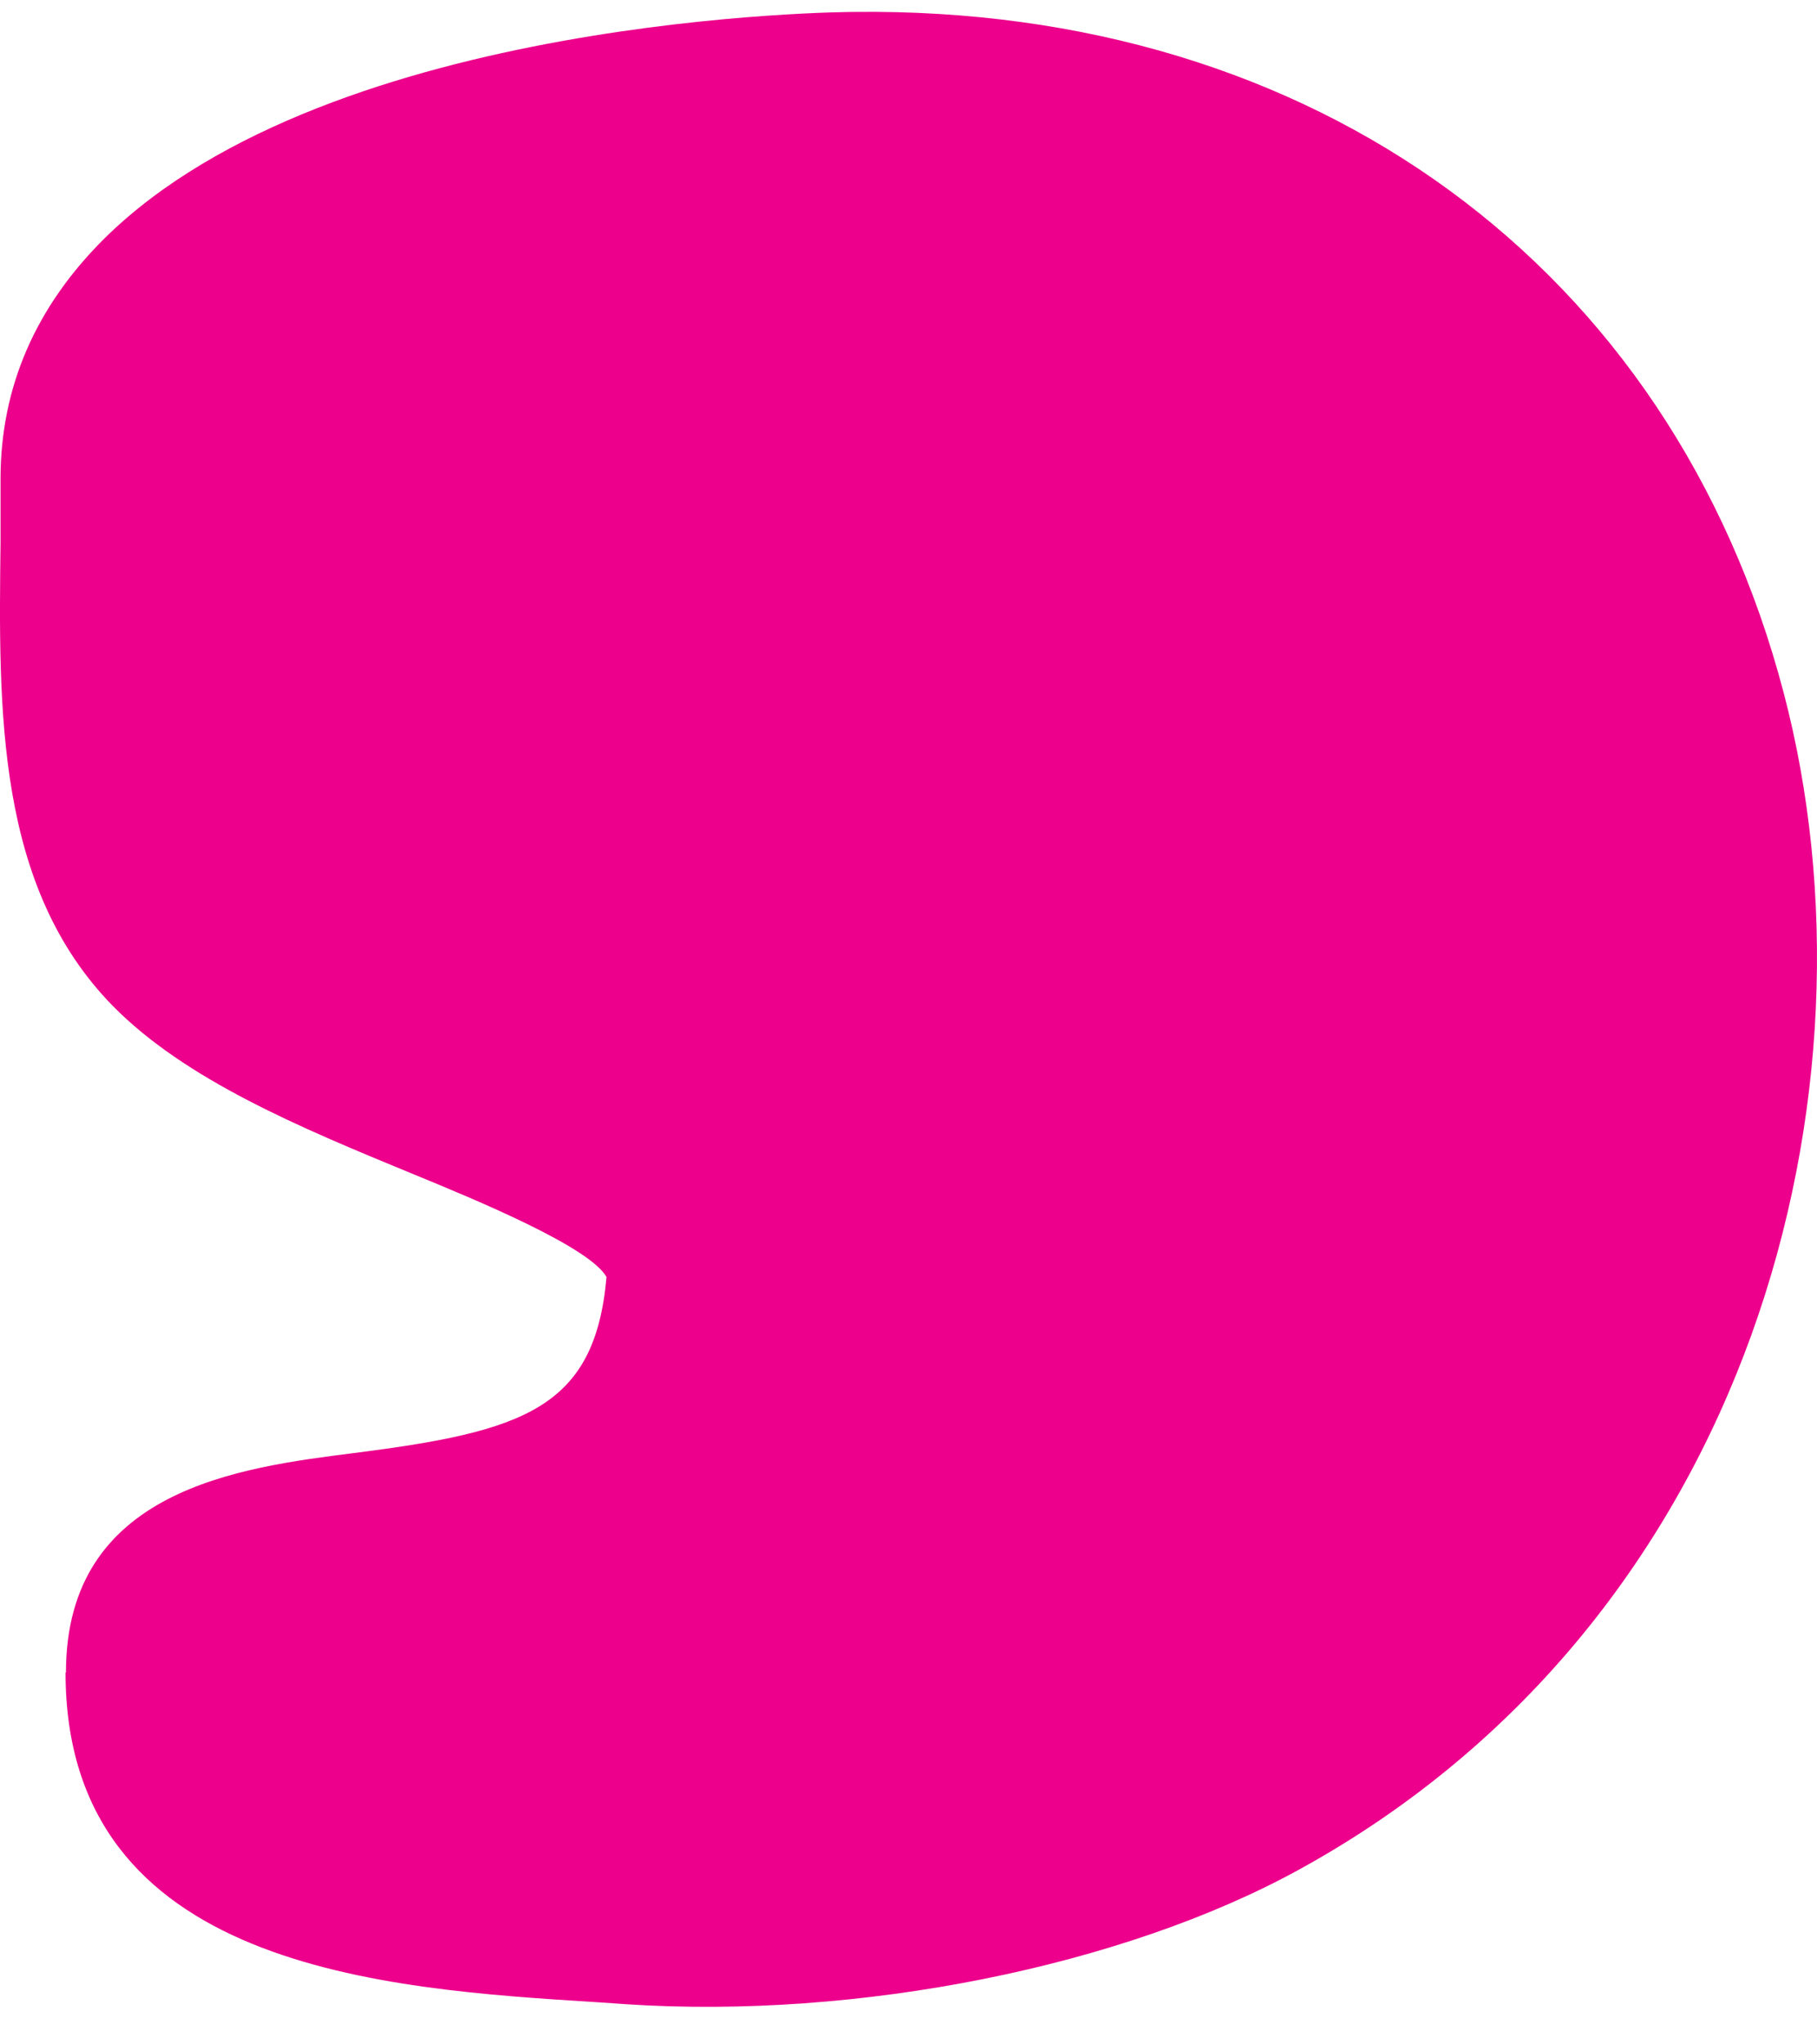 <svg width="40" height="45" viewBox="0 0 40 45" fill="none" xmlns="http://www.w3.org/2000/svg">
<path d="M1.443 36.815C1.443 43.342 8.468 43.779 13.124 44.071L13.78 44.116C18.892 44.454 24.715 43.287 28.596 41.154C38.628 35.648 41.553 23.944 39.266 15.248C36.806 5.878 28.942 0.135 18.792 0.263C18.673 0.263 7.311 0.309 2.308 5.24C0.787 6.744 0.012 8.521 0.012 10.536V11.94C-0.034 15.668 -0.079 19.523 2.481 22.14C4.085 23.771 6.609 24.819 9.042 25.822C10.536 26.433 12.987 27.454 13.352 28.11C13.097 31.009 11.52 31.51 7.794 31.984C5.27 32.303 1.452 32.786 1.452 36.815" fill="#EC008C"/>
</svg>
